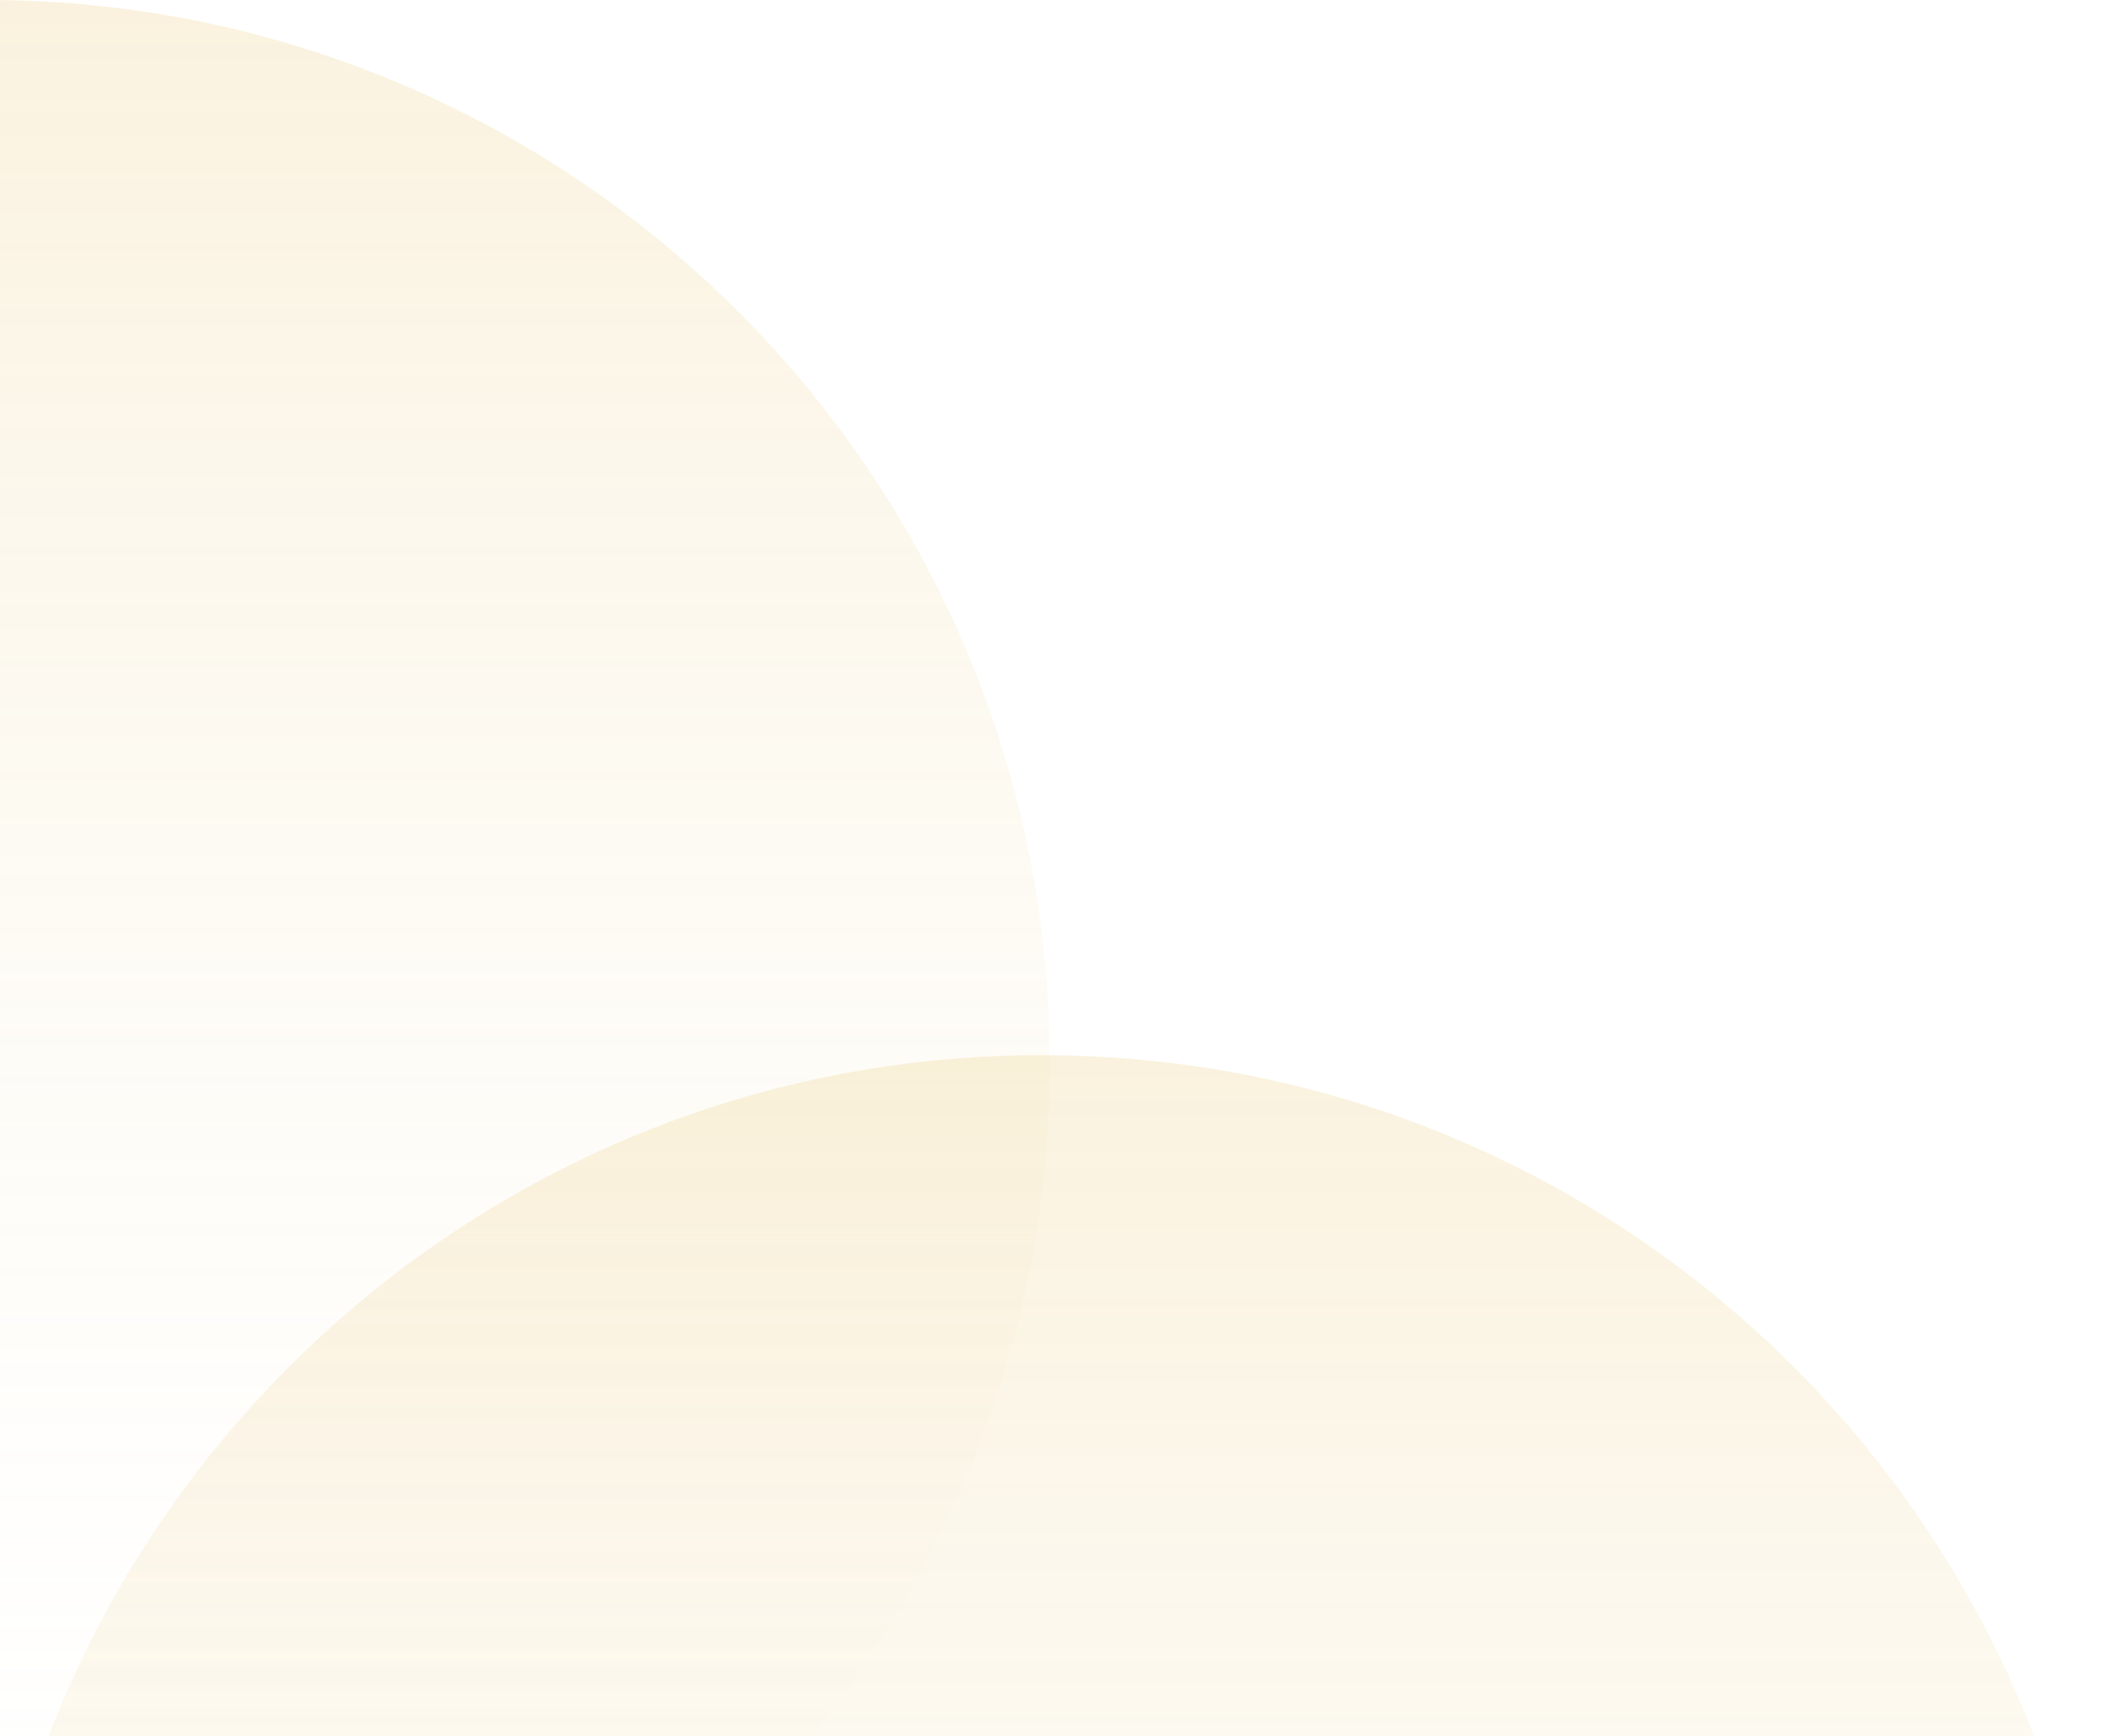 <svg width="377" height="311" viewBox="0 0 377 311" fill="none" xmlns="http://www.w3.org/2000/svg">
<g clip-path="url(#clip0_1_2)">
<path d="M-2.5 381C102.71 381 188 295.71 188 190.5C188 85.29 102.71 0 -2.5 0C-107.71 0 -193 85.29 -193 190.5C-193 295.71 -107.71 381 -2.5 381Z" fill="url(#paint0_linear_1_2)" fill-opacity="0.22"/>
<path d="M186.5 570C291.71 570 377 484.71 377 379.5C377 274.29 291.71 189 186.5 189C81.29 189 -4 274.29 -4 379.5C-4 484.71 81.29 570 186.5 570Z" fill="url(#paint1_linear_1_2)" fill-opacity="0.22"/>
</g>
<defs>
<linearGradient id="paint0_linear_1_2" x1="-2.5" y1="0" x2="-2.5" y2="381" gradientUnits="userSpaceOnUse">
<stop stop-color="#E9C46A"/>
<stop offset="1" stop-color="white" stop-opacity="0"/>
</linearGradient>
<linearGradient id="paint1_linear_1_2" x1="186.5" y1="189" x2="186.5" y2="570" gradientUnits="userSpaceOnUse">
<stop stop-color="#E9C46A"/>
<stop offset="1" stop-color="white" stop-opacity="0"/>
</linearGradient>
<clipPath id="clip0_1_2">
<rect width="377" height="311" fill="white"/>
</clipPath>
</defs>
</svg>
